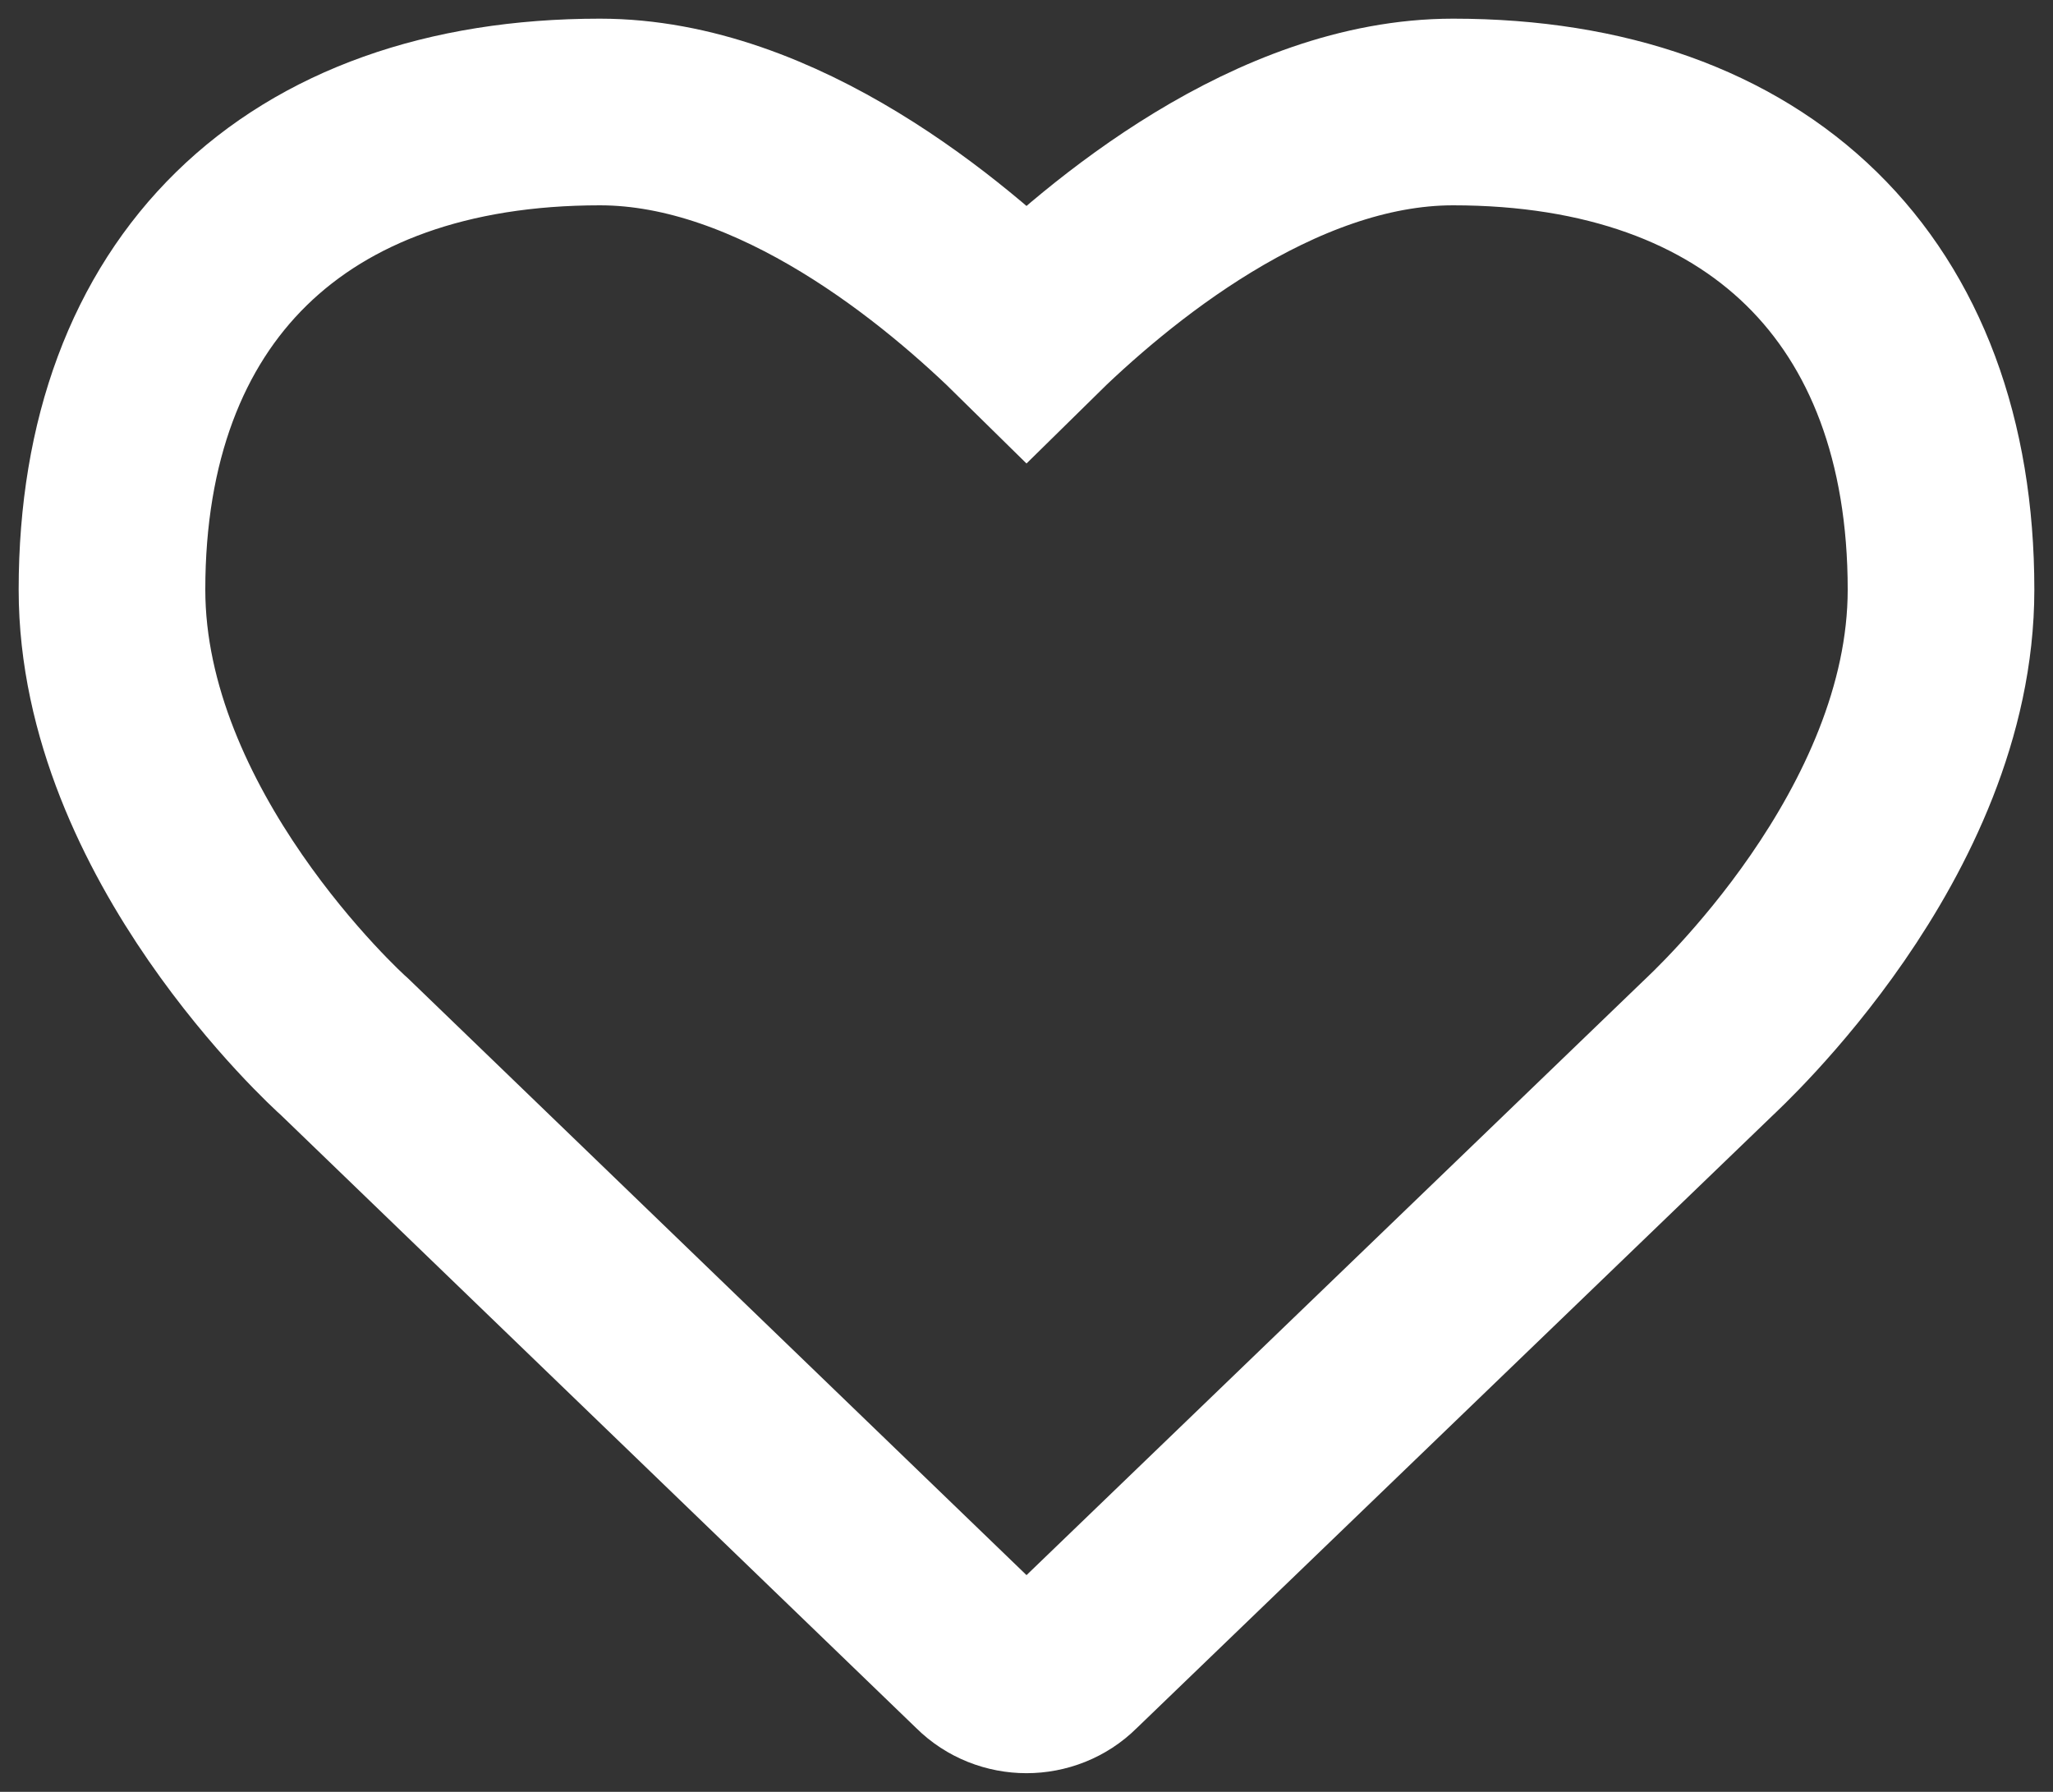 <?xml version="1.0" encoding="UTF-8"?>
<svg width="55px" height="48px" viewBox="0 0 55 48" version="1.1" xmlns="http://www.w3.org/2000/svg" xmlns:xlink="http://www.w3.org/1999/xlink">
    <rect x="0" y="0" width="55" height="48" fill="#333333" stroke="none"/>
    <!-- Generator: Sketch 51.2 (57519) - http://www.bohemiancoding.com/sketch -->
    <title>Stroke 1</title>
    <desc>Created with Sketch.</desc>
    <defs></defs>
    <g id="Welcome" stroke="none" stroke-width="1" fill="none" fill-rule="evenodd">
        <g id="HOFLADEN" transform="translate(-996, -1655)" stroke="#FFFFFF" stroke-width="5">
            <g id="Group-16" transform="translate(553, 1617)">
                <g id="Group-15" transform="translate(13, 0)">
                    <path d="M457.5,83 C457.935,83 458.376,82.835 458.7,82.51 L475.734,66.101 C475.985,65.856 482,60.362 482,53.795 C482,45.784 477.106,41 468.929,41 C464.146,41 459.662,44.773 457.5,46.905 C455.338,44.773 450.854,41 446.071,41 C437.894,41 433,45.784 433,53.795 C433,60.362 439.015,65.856 439.235,66.046 L456.3,82.51 C456.624,82.835 457.065,83 457.5,83 Z" id="Stroke-1"></path>
                </g>
            </g>
        </g>
    </g>
</svg>